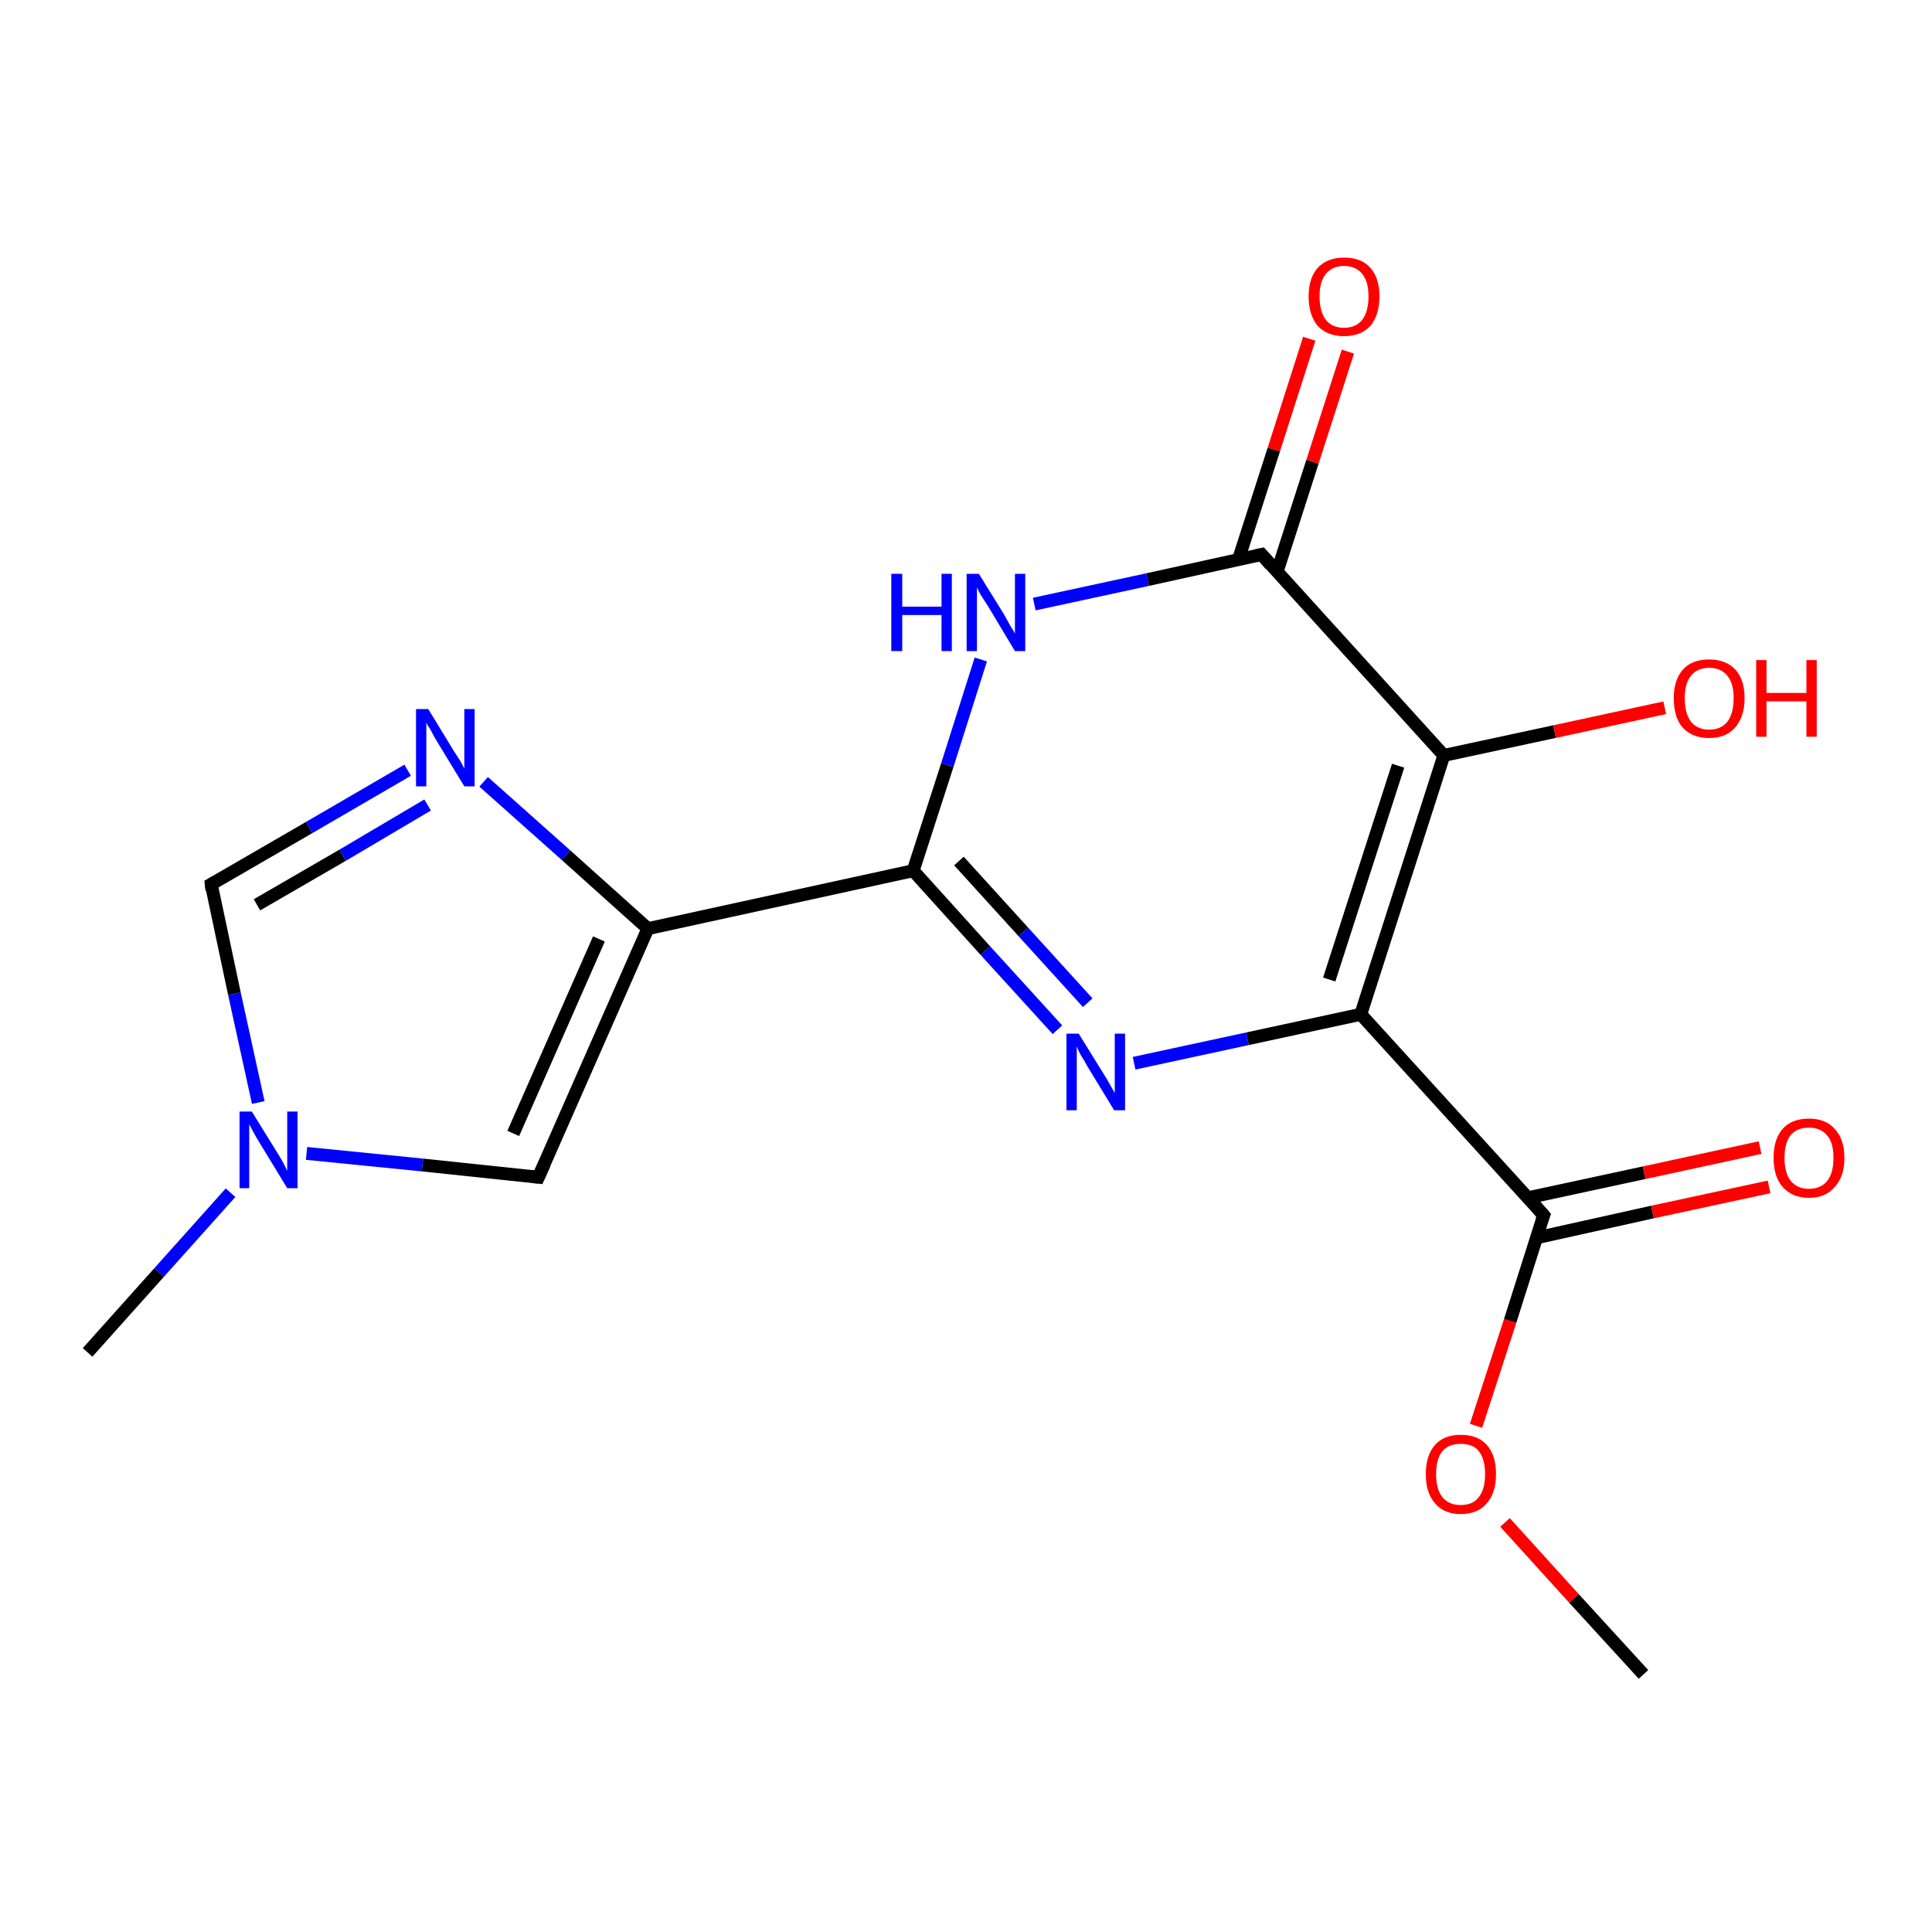 <?xml version='1.0' encoding='iso-8859-1'?>
<svg version='1.1' baseProfile='full'
              xmlns='http://www.w3.org/2000/svg'
                      xmlns:rdkit='http://www.rdkit.org/xml'
                      xmlns:xlink='http://www.w3.org/1999/xlink'
                  xml:space='preserve'
width='300px' height='300px' viewBox='0 0 300 300'>
<!-- END OF HEADER -->
<rect style='opacity:1.0;fill:#FFFFFF;stroke:none' width='300.0' height='300.0' x='0.0' y='0.0'> </rect>
<path class='bond-0 atom-0 atom-1' d='M 255.2,260.0 L 244.4,248.2' style='fill:none;fill-rule:evenodd;stroke:#000000;stroke-width:2.0px;stroke-linecap:butt;stroke-linejoin:miter;stroke-opacity:1' />
<path class='bond-0 atom-0 atom-1' d='M 244.4,248.2 L 233.7,236.4' style='fill:none;fill-rule:evenodd;stroke:#FF0000;stroke-width:2.0px;stroke-linecap:butt;stroke-linejoin:miter;stroke-opacity:1' />
<path class='bond-1 atom-1 atom-2' d='M 229.2,221.4 L 234.5,205.1' style='fill:none;fill-rule:evenodd;stroke:#FF0000;stroke-width:2.0px;stroke-linecap:butt;stroke-linejoin:miter;stroke-opacity:1' />
<path class='bond-1 atom-1 atom-2' d='M 234.5,205.1 L 239.7,188.7' style='fill:none;fill-rule:evenodd;stroke:#000000;stroke-width:2.0px;stroke-linecap:butt;stroke-linejoin:miter;stroke-opacity:1' />
<path class='bond-2 atom-2 atom-3' d='M 238.6,192.2 L 256.6,188.2' style='fill:none;fill-rule:evenodd;stroke:#000000;stroke-width:2.0px;stroke-linecap:butt;stroke-linejoin:miter;stroke-opacity:1' />
<path class='bond-2 atom-2 atom-3' d='M 256.6,188.2 L 274.7,184.3' style='fill:none;fill-rule:evenodd;stroke:#FF0000;stroke-width:2.0px;stroke-linecap:butt;stroke-linejoin:miter;stroke-opacity:1' />
<path class='bond-2 atom-2 atom-3' d='M 237.2,186.0 L 255.3,182.1' style='fill:none;fill-rule:evenodd;stroke:#000000;stroke-width:2.0px;stroke-linecap:butt;stroke-linejoin:miter;stroke-opacity:1' />
<path class='bond-2 atom-2 atom-3' d='M 255.3,182.1 L 273.3,178.2' style='fill:none;fill-rule:evenodd;stroke:#FF0000;stroke-width:2.0px;stroke-linecap:butt;stroke-linejoin:miter;stroke-opacity:1' />
<path class='bond-3 atom-2 atom-4' d='M 239.7,188.7 L 211.3,157.5' style='fill:none;fill-rule:evenodd;stroke:#000000;stroke-width:2.0px;stroke-linecap:butt;stroke-linejoin:miter;stroke-opacity:1' />
<path class='bond-4 atom-4 atom-5' d='M 211.3,157.5 L 193.7,161.3' style='fill:none;fill-rule:evenodd;stroke:#000000;stroke-width:2.0px;stroke-linecap:butt;stroke-linejoin:miter;stroke-opacity:1' />
<path class='bond-4 atom-4 atom-5' d='M 193.7,161.3 L 176.1,165.1' style='fill:none;fill-rule:evenodd;stroke:#0000FF;stroke-width:2.0px;stroke-linecap:butt;stroke-linejoin:miter;stroke-opacity:1' />
<path class='bond-5 atom-5 atom-6' d='M 164.2,159.9 L 153.0,147.6' style='fill:none;fill-rule:evenodd;stroke:#0000FF;stroke-width:2.0px;stroke-linecap:butt;stroke-linejoin:miter;stroke-opacity:1' />
<path class='bond-5 atom-5 atom-6' d='M 153.0,147.6 L 141.8,135.2' style='fill:none;fill-rule:evenodd;stroke:#000000;stroke-width:2.0px;stroke-linecap:butt;stroke-linejoin:miter;stroke-opacity:1' />
<path class='bond-5 atom-5 atom-6' d='M 168.9,155.7 L 158.9,144.7' style='fill:none;fill-rule:evenodd;stroke:#0000FF;stroke-width:2.0px;stroke-linecap:butt;stroke-linejoin:miter;stroke-opacity:1' />
<path class='bond-5 atom-5 atom-6' d='M 158.9,144.7 L 148.9,133.7' style='fill:none;fill-rule:evenodd;stroke:#000000;stroke-width:2.0px;stroke-linecap:butt;stroke-linejoin:miter;stroke-opacity:1' />
<path class='bond-6 atom-6 atom-7' d='M 141.8,135.2 L 147.1,118.8' style='fill:none;fill-rule:evenodd;stroke:#000000;stroke-width:2.0px;stroke-linecap:butt;stroke-linejoin:miter;stroke-opacity:1' />
<path class='bond-6 atom-6 atom-7' d='M 147.1,118.8 L 152.3,102.4' style='fill:none;fill-rule:evenodd;stroke:#0000FF;stroke-width:2.0px;stroke-linecap:butt;stroke-linejoin:miter;stroke-opacity:1' />
<path class='bond-7 atom-7 atom-8' d='M 160.6,93.8 L 178.2,90.0' style='fill:none;fill-rule:evenodd;stroke:#0000FF;stroke-width:2.0px;stroke-linecap:butt;stroke-linejoin:miter;stroke-opacity:1' />
<path class='bond-7 atom-7 atom-8' d='M 178.2,90.0 L 195.9,86.1' style='fill:none;fill-rule:evenodd;stroke:#000000;stroke-width:2.0px;stroke-linecap:butt;stroke-linejoin:miter;stroke-opacity:1' />
<path class='bond-8 atom-8 atom-9' d='M 198.3,88.8 L 203.8,71.7' style='fill:none;fill-rule:evenodd;stroke:#000000;stroke-width:2.0px;stroke-linecap:butt;stroke-linejoin:miter;stroke-opacity:1' />
<path class='bond-8 atom-8 atom-9' d='M 203.8,71.7 L 209.3,54.6' style='fill:none;fill-rule:evenodd;stroke:#FF0000;stroke-width:2.0px;stroke-linecap:butt;stroke-linejoin:miter;stroke-opacity:1' />
<path class='bond-8 atom-8 atom-9' d='M 192.3,86.9 L 197.8,69.8' style='fill:none;fill-rule:evenodd;stroke:#000000;stroke-width:2.0px;stroke-linecap:butt;stroke-linejoin:miter;stroke-opacity:1' />
<path class='bond-8 atom-8 atom-9' d='M 197.8,69.8 L 203.3,52.6' style='fill:none;fill-rule:evenodd;stroke:#FF0000;stroke-width:2.0px;stroke-linecap:butt;stroke-linejoin:miter;stroke-opacity:1' />
<path class='bond-9 atom-8 atom-10' d='M 195.9,86.1 L 224.2,117.3' style='fill:none;fill-rule:evenodd;stroke:#000000;stroke-width:2.0px;stroke-linecap:butt;stroke-linejoin:miter;stroke-opacity:1' />
<path class='bond-10 atom-10 atom-11' d='M 224.2,117.3 L 241.4,113.6' style='fill:none;fill-rule:evenodd;stroke:#000000;stroke-width:2.0px;stroke-linecap:butt;stroke-linejoin:miter;stroke-opacity:1' />
<path class='bond-10 atom-10 atom-11' d='M 241.4,113.6 L 258.5,109.9' style='fill:none;fill-rule:evenodd;stroke:#FF0000;stroke-width:2.0px;stroke-linecap:butt;stroke-linejoin:miter;stroke-opacity:1' />
<path class='bond-11 atom-6 atom-12' d='M 141.8,135.2 L 100.6,144.2' style='fill:none;fill-rule:evenodd;stroke:#000000;stroke-width:2.0px;stroke-linecap:butt;stroke-linejoin:miter;stroke-opacity:1' />
<path class='bond-12 atom-12 atom-13' d='M 100.6,144.2 L 83.6,182.8' style='fill:none;fill-rule:evenodd;stroke:#000000;stroke-width:2.0px;stroke-linecap:butt;stroke-linejoin:miter;stroke-opacity:1' />
<path class='bond-12 atom-12 atom-13' d='M 93.0,145.8 L 79.7,176.0' style='fill:none;fill-rule:evenodd;stroke:#000000;stroke-width:2.0px;stroke-linecap:butt;stroke-linejoin:miter;stroke-opacity:1' />
<path class='bond-13 atom-13 atom-14' d='M 83.6,182.8 L 65.6,180.9' style='fill:none;fill-rule:evenodd;stroke:#000000;stroke-width:2.0px;stroke-linecap:butt;stroke-linejoin:miter;stroke-opacity:1' />
<path class='bond-13 atom-13 atom-14' d='M 65.6,180.9 L 47.6,179.1' style='fill:none;fill-rule:evenodd;stroke:#0000FF;stroke-width:2.0px;stroke-linecap:butt;stroke-linejoin:miter;stroke-opacity:1' />
<path class='bond-14 atom-14 atom-15' d='M 35.8,185.2 L 24.7,197.6' style='fill:none;fill-rule:evenodd;stroke:#0000FF;stroke-width:2.0px;stroke-linecap:butt;stroke-linejoin:miter;stroke-opacity:1' />
<path class='bond-14 atom-14 atom-15' d='M 24.7,197.6 L 13.6,210.0' style='fill:none;fill-rule:evenodd;stroke:#000000;stroke-width:2.0px;stroke-linecap:butt;stroke-linejoin:miter;stroke-opacity:1' />
<path class='bond-15 atom-14 atom-16' d='M 40.1,171.2 L 36.4,154.3' style='fill:none;fill-rule:evenodd;stroke:#0000FF;stroke-width:2.0px;stroke-linecap:butt;stroke-linejoin:miter;stroke-opacity:1' />
<path class='bond-15 atom-14 atom-16' d='M 36.4,154.3 L 32.8,137.3' style='fill:none;fill-rule:evenodd;stroke:#000000;stroke-width:2.0px;stroke-linecap:butt;stroke-linejoin:miter;stroke-opacity:1' />
<path class='bond-16 atom-16 atom-17' d='M 32.8,137.3 L 48.0,128.5' style='fill:none;fill-rule:evenodd;stroke:#000000;stroke-width:2.0px;stroke-linecap:butt;stroke-linejoin:miter;stroke-opacity:1' />
<path class='bond-16 atom-16 atom-17' d='M 48.0,128.5 L 63.3,119.6' style='fill:none;fill-rule:evenodd;stroke:#0000FF;stroke-width:2.0px;stroke-linecap:butt;stroke-linejoin:miter;stroke-opacity:1' />
<path class='bond-16 atom-16 atom-17' d='M 39.9,140.5 L 53.2,132.8' style='fill:none;fill-rule:evenodd;stroke:#000000;stroke-width:2.0px;stroke-linecap:butt;stroke-linejoin:miter;stroke-opacity:1' />
<path class='bond-16 atom-16 atom-17' d='M 53.2,132.8 L 66.4,125.0' style='fill:none;fill-rule:evenodd;stroke:#0000FF;stroke-width:2.0px;stroke-linecap:butt;stroke-linejoin:miter;stroke-opacity:1' />
<path class='bond-17 atom-10 atom-4' d='M 224.2,117.3 L 211.3,157.5' style='fill:none;fill-rule:evenodd;stroke:#000000;stroke-width:2.0px;stroke-linecap:butt;stroke-linejoin:miter;stroke-opacity:1' />
<path class='bond-17 atom-10 atom-4' d='M 217.1,118.9 L 206.4,152.1' style='fill:none;fill-rule:evenodd;stroke:#000000;stroke-width:2.0px;stroke-linecap:butt;stroke-linejoin:miter;stroke-opacity:1' />
<path class='bond-18 atom-17 atom-12' d='M 75.1,121.4 L 87.9,132.8' style='fill:none;fill-rule:evenodd;stroke:#0000FF;stroke-width:2.0px;stroke-linecap:butt;stroke-linejoin:miter;stroke-opacity:1' />
<path class='bond-18 atom-17 atom-12' d='M 87.9,132.8 L 100.6,144.2' style='fill:none;fill-rule:evenodd;stroke:#000000;stroke-width:2.0px;stroke-linecap:butt;stroke-linejoin:miter;stroke-opacity:1' />
<path d='M 239.4,189.5 L 239.7,188.7 L 238.3,187.1' style='fill:none;stroke:#000000;stroke-width:2.0px;stroke-linecap:butt;stroke-linejoin:miter;stroke-opacity:1;' />
<path d='M 195.0,86.3 L 195.9,86.1 L 197.3,87.7' style='fill:none;stroke:#000000;stroke-width:2.0px;stroke-linecap:butt;stroke-linejoin:miter;stroke-opacity:1;' />
<path d='M 84.5,180.8 L 83.6,182.8 L 82.7,182.7' style='fill:none;stroke:#000000;stroke-width:2.0px;stroke-linecap:butt;stroke-linejoin:miter;stroke-opacity:1;' />
<path d='M 32.9,138.2 L 32.8,137.3 L 33.5,136.9' style='fill:none;stroke:#000000;stroke-width:2.0px;stroke-linecap:butt;stroke-linejoin:miter;stroke-opacity:1;' />
<path class='atom-1' d='M 221.4 228.9
Q 221.4 226.0, 222.8 224.4
Q 224.2 222.8, 226.8 222.8
Q 229.5 222.8, 230.9 224.4
Q 232.3 226.0, 232.3 228.9
Q 232.3 231.8, 230.9 233.4
Q 229.5 235.1, 226.8 235.1
Q 224.2 235.1, 222.8 233.4
Q 221.4 231.8, 221.4 228.9
M 226.8 233.7
Q 228.7 233.7, 229.6 232.5
Q 230.6 231.3, 230.6 228.9
Q 230.6 226.5, 229.6 225.3
Q 228.7 224.2, 226.8 224.2
Q 225.0 224.2, 224.0 225.3
Q 223.0 226.5, 223.0 228.9
Q 223.0 231.3, 224.0 232.5
Q 225.0 233.7, 226.8 233.7
' fill='#FF0000'/>
<path class='atom-3' d='M 275.4 179.8
Q 275.4 176.9, 276.8 175.3
Q 278.2 173.7, 280.9 173.7
Q 283.5 173.7, 284.9 175.3
Q 286.4 176.9, 286.4 179.8
Q 286.4 182.7, 284.9 184.3
Q 283.5 186.0, 280.9 186.0
Q 278.3 186.0, 276.8 184.3
Q 275.4 182.7, 275.4 179.8
M 280.9 184.6
Q 282.7 184.6, 283.7 183.4
Q 284.7 182.2, 284.7 179.8
Q 284.7 177.4, 283.7 176.3
Q 282.7 175.1, 280.9 175.1
Q 279.1 175.1, 278.1 176.2
Q 277.1 177.4, 277.1 179.8
Q 277.1 182.2, 278.1 183.4
Q 279.1 184.6, 280.9 184.6
' fill='#FF0000'/>
<path class='atom-5' d='M 167.5 160.5
L 171.4 166.8
Q 171.8 167.4, 172.4 168.5
Q 173.1 169.7, 173.1 169.7
L 173.1 160.5
L 174.7 160.5
L 174.7 172.4
L 173.0 172.4
L 168.8 165.5
Q 168.4 164.7, 167.8 163.8
Q 167.3 162.8, 167.2 162.5
L 167.2 172.4
L 165.6 172.4
L 165.6 160.5
L 167.5 160.5
' fill='#0000FF'/>
<path class='atom-7' d='M 138.4 89.1
L 140.1 89.1
L 140.1 94.2
L 146.2 94.2
L 146.2 89.1
L 147.8 89.1
L 147.8 101.1
L 146.2 101.1
L 146.2 95.5
L 140.1 95.5
L 140.1 101.1
L 138.4 101.1
L 138.4 89.1
' fill='#0000FF'/>
<path class='atom-7' d='M 152.0 89.1
L 155.9 95.4
Q 156.3 96.1, 156.9 97.2
Q 157.6 98.3, 157.6 98.4
L 157.6 89.1
L 159.2 89.1
L 159.2 101.1
L 157.6 101.1
L 153.4 94.1
Q 152.9 93.3, 152.3 92.4
Q 151.8 91.5, 151.7 91.2
L 151.7 101.1
L 150.1 101.1
L 150.1 89.1
L 152.0 89.1
' fill='#0000FF'/>
<path class='atom-9' d='M 203.2 46.0
Q 203.2 43.2, 204.6 41.6
Q 206.1 40.0, 208.7 40.0
Q 211.4 40.0, 212.8 41.6
Q 214.2 43.2, 214.2 46.0
Q 214.2 48.9, 212.8 50.6
Q 211.3 52.2, 208.7 52.2
Q 206.1 52.2, 204.6 50.6
Q 203.2 48.9, 203.2 46.0
M 208.7 50.9
Q 210.5 50.9, 211.5 49.7
Q 212.5 48.4, 212.5 46.0
Q 212.5 43.7, 211.5 42.5
Q 210.5 41.3, 208.7 41.3
Q 206.9 41.3, 205.9 42.5
Q 204.9 43.7, 204.9 46.0
Q 204.9 48.4, 205.9 49.7
Q 206.9 50.9, 208.7 50.9
' fill='#FF0000'/>
<path class='atom-11' d='M 259.9 108.4
Q 259.9 105.6, 261.3 104.0
Q 262.7 102.4, 265.4 102.4
Q 268.0 102.4, 269.5 104.0
Q 270.9 105.6, 270.9 108.4
Q 270.9 111.3, 269.4 113.0
Q 268.0 114.6, 265.4 114.6
Q 262.8 114.6, 261.3 113.0
Q 259.9 111.4, 259.9 108.4
M 265.4 113.3
Q 267.2 113.3, 268.2 112.1
Q 269.2 110.8, 269.2 108.4
Q 269.2 106.1, 268.2 104.9
Q 267.2 103.7, 265.4 103.7
Q 263.6 103.7, 262.6 104.9
Q 261.6 106.1, 261.6 108.4
Q 261.6 110.8, 262.6 112.1
Q 263.6 113.3, 265.4 113.3
' fill='#FF0000'/>
<path class='atom-11' d='M 272.7 102.5
L 274.3 102.5
L 274.3 107.6
L 280.5 107.6
L 280.5 102.5
L 282.1 102.5
L 282.1 114.4
L 280.5 114.4
L 280.5 108.9
L 274.3 108.9
L 274.3 114.4
L 272.7 114.4
L 272.7 102.5
' fill='#FF0000'/>
<path class='atom-14' d='M 39.1 172.6
L 43.0 178.9
Q 43.4 179.5, 44.0 180.6
Q 44.6 181.8, 44.6 181.8
L 44.6 172.6
L 46.2 172.6
L 46.2 184.5
L 44.6 184.5
L 40.4 177.6
Q 39.9 176.8, 39.4 175.9
Q 38.9 174.9, 38.7 174.6
L 38.7 184.5
L 37.2 184.5
L 37.2 172.6
L 39.1 172.6
' fill='#0000FF'/>
<path class='atom-17' d='M 66.5 110.1
L 70.4 116.5
Q 70.8 117.1, 71.5 118.2
Q 72.1 119.3, 72.1 119.4
L 72.1 110.1
L 73.7 110.1
L 73.7 122.1
L 72.1 122.1
L 67.9 115.2
Q 67.4 114.4, 66.9 113.4
Q 66.3 112.5, 66.2 112.2
L 66.2 122.1
L 64.6 122.1
L 64.6 110.1
L 66.5 110.1
' fill='#0000FF'/>
</svg>
